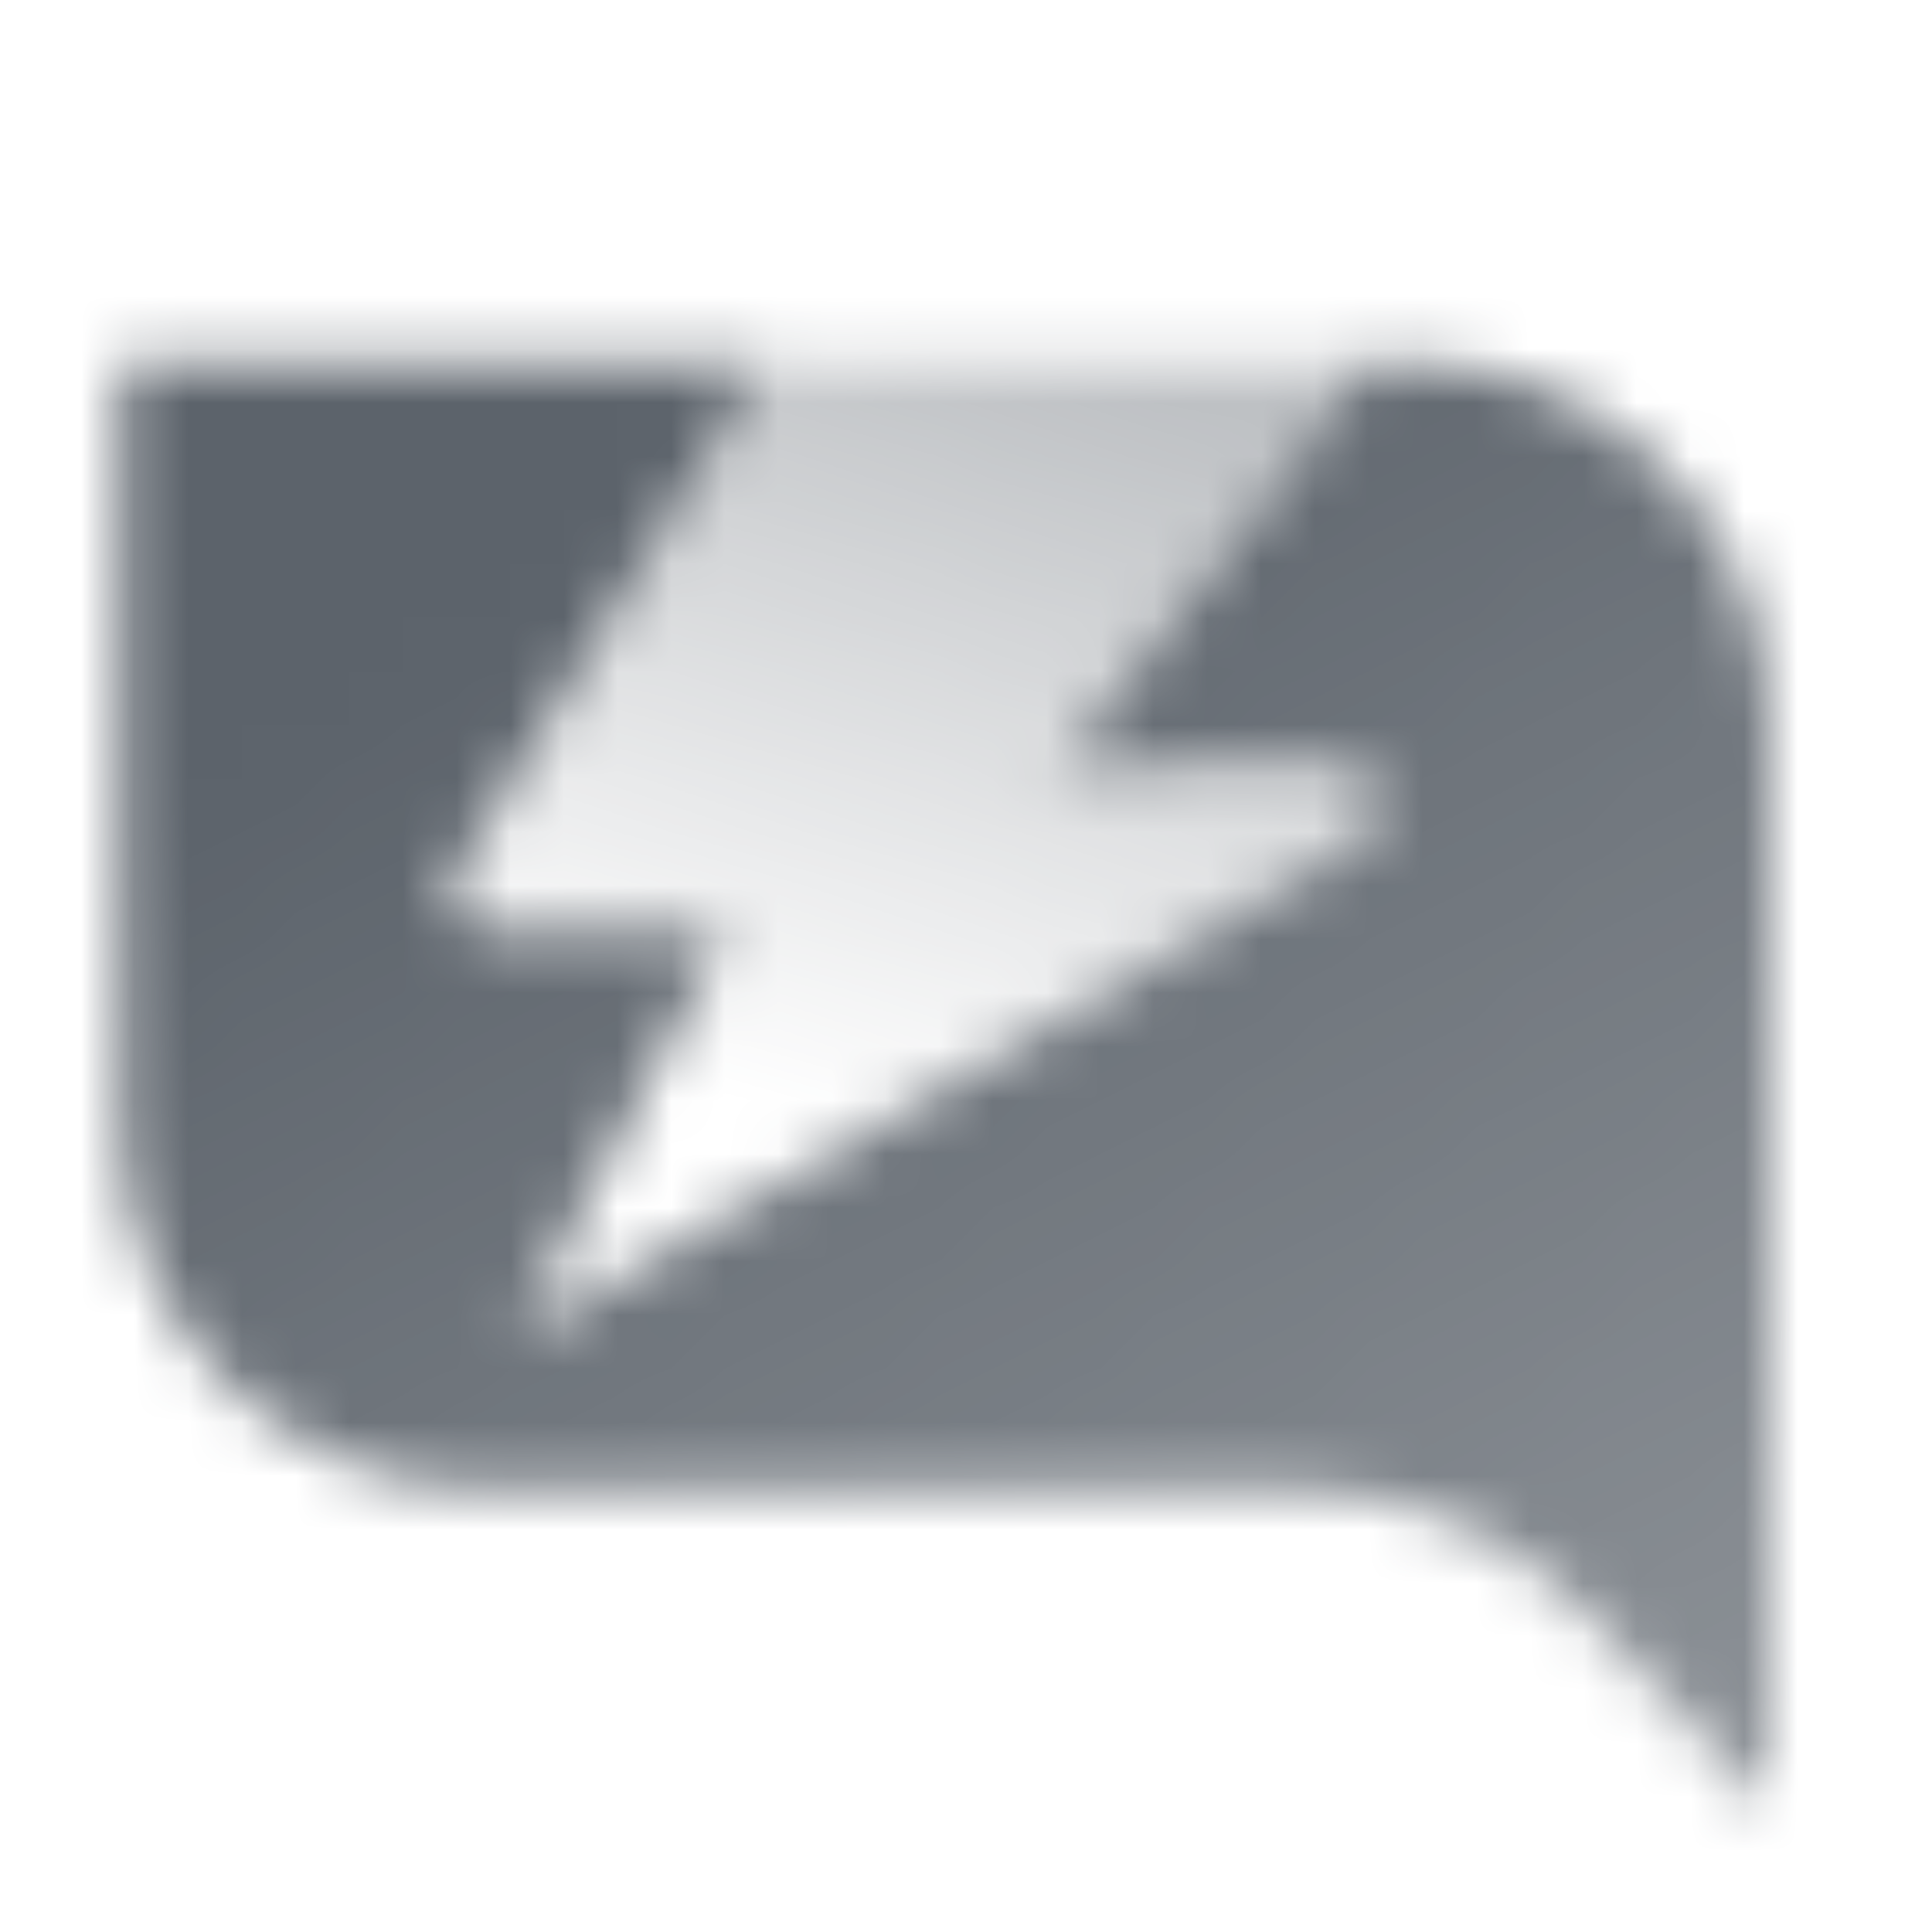<svg width="36" height="36" viewBox="0 0 36 36" fill="none" xmlns="http://www.w3.org/2000/svg">
<mask id="mask0_4200_39466" style="mask-type:alpha" maskUnits="userSpaceOnUse" x="2" y="6" width="31" height="28">
<path fill-rule="evenodd" clip-rule="evenodd" d="M26.25 6.75H2.25V21C2.25 24.728 5.272 27.75 9 27.75H24.146C26.227 27.75 28.215 28.615 29.633 30.137L33 33.75V13.5C33 9.772 29.978 6.75 26.25 6.75ZM14.25 6.75L8.529 16.211C8.226 16.711 8.586 17.349 9.17 17.349H13.505L9.643 24.921L25.339 15.671C26 15.281 25.719 14.268 24.951 14.275L19.721 14.321L25.52 6.75H14.25Z" fill="url(#paint0_linear_4200_39466)"/>
<path d="M8.529 16.211L14.25 6.75H25.52L19.721 14.321H24.984C25.749 14.321 26.023 15.332 25.363 15.718L9.643 24.921L13.505 17.349H9.17C8.586 17.349 8.226 16.711 8.529 16.211Z" fill="url(#paint1_linear_4200_39466)"/>
</mask>
<g mask="url(#mask0_4200_39466)">
<path d="M0 0H36V36H0V0Z" fill="#5C636B"/>
</g>
<defs>
<linearGradient id="paint0_linear_4200_39466" x1="17.625" y1="6.75" x2="33.384" y2="33.524" gradientUnits="userSpaceOnUse">
<stop/>
<stop offset="1" stop-opacity="0.7"/>
</linearGradient>
<linearGradient id="paint1_linear_4200_39466" x1="19.5" y1="6.75" x2="15" y2="21" gradientUnits="userSpaceOnUse">
<stop stop-opacity="0.4"/>
<stop offset="1" stop-opacity="0"/>
</linearGradient>
</defs>
</svg>
